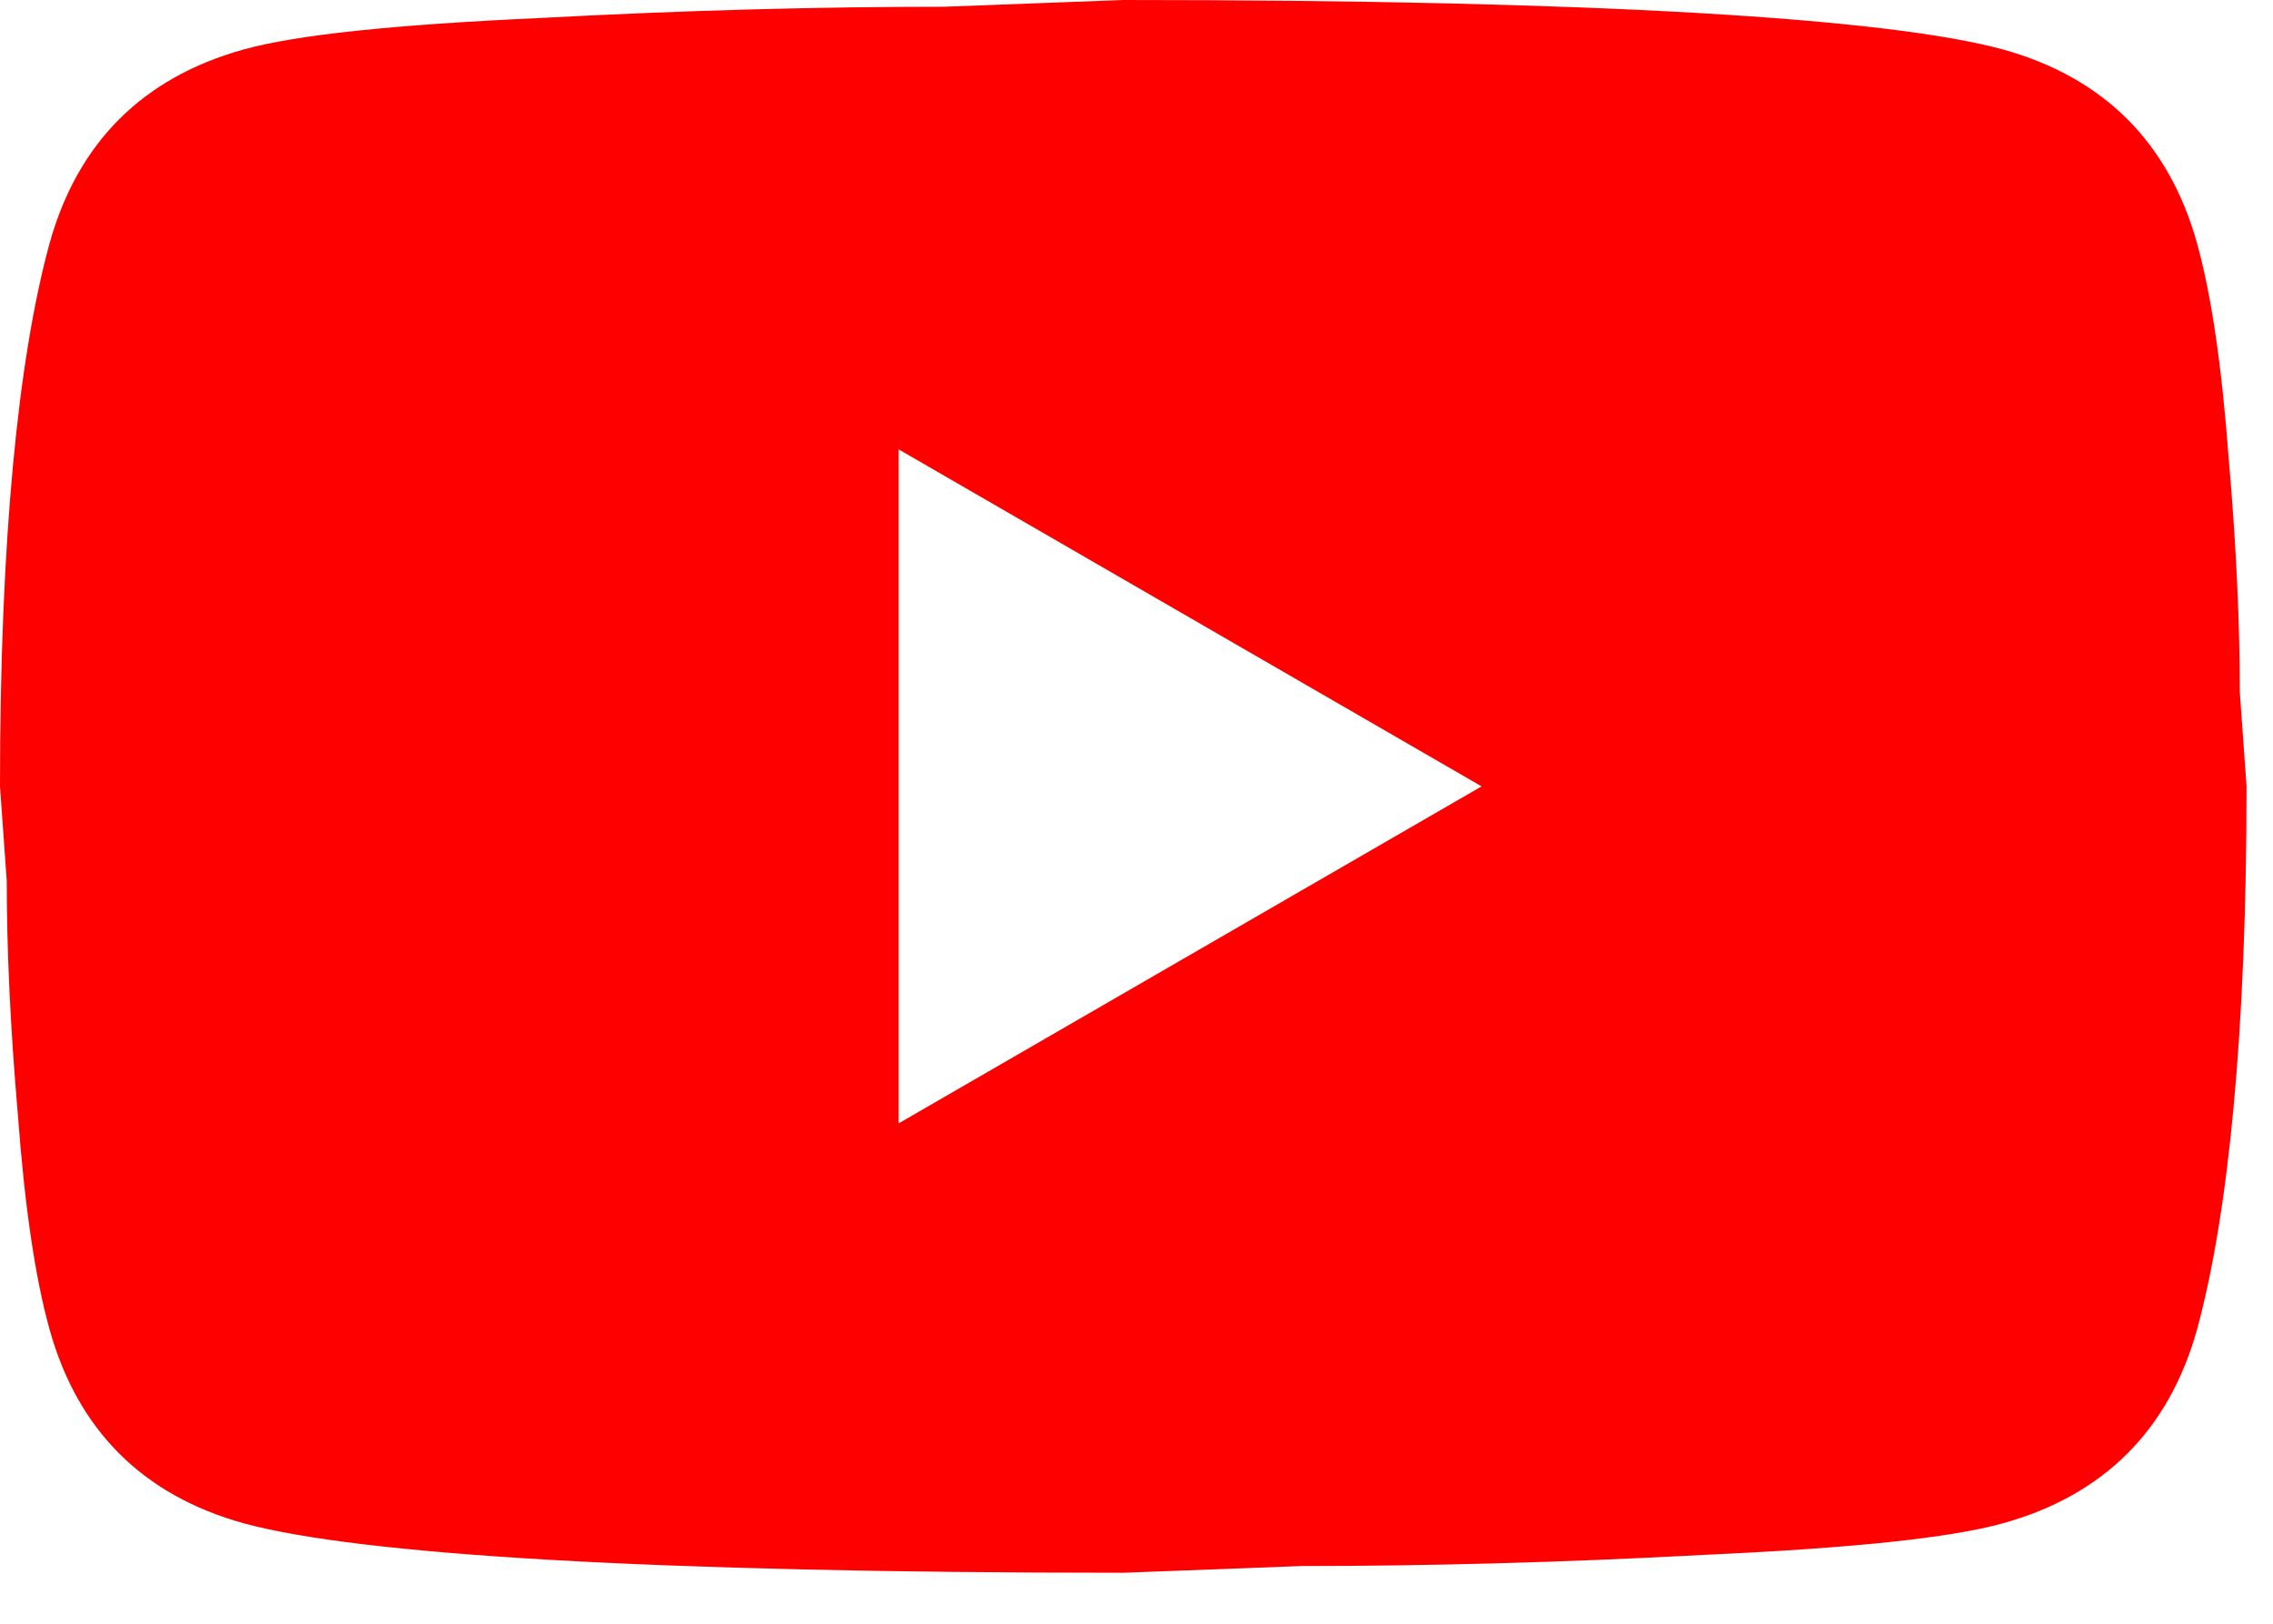 <svg width="28" height="20" viewBox="0 0 28 20" fill="none" xmlns="http://www.w3.org/2000/svg">
<path d="M11.07 13.837L18.251 9.686L11.07 5.535V13.837ZM27.066 3.003C27.245 3.653 27.37 4.525 27.453 5.632C27.55 6.739 27.591 7.693 27.591 8.524L27.674 9.686C27.674 12.716 27.453 14.944 27.066 16.369C26.72 17.615 25.917 18.417 24.672 18.763C24.021 18.943 22.831 19.068 21.005 19.151C19.206 19.248 17.559 19.289 16.037 19.289L13.837 19.372C8.039 19.372 4.428 19.151 3.003 18.763C1.757 18.417 0.955 17.615 0.609 16.369C0.429 15.719 0.304 14.847 0.221 13.74C0.125 12.633 0.083 11.679 0.083 10.848L0 9.686C0 6.656 0.221 4.428 0.609 3.003C0.955 1.757 1.757 0.955 3.003 0.609C3.653 0.429 4.843 0.304 6.67 0.221C8.468 0.125 10.115 0.083 11.637 0.083L13.837 0C19.635 0 23.247 0.221 24.672 0.609C25.917 0.955 26.72 1.757 27.066 3.003Z" fill="#FF0000"/>
</svg>
